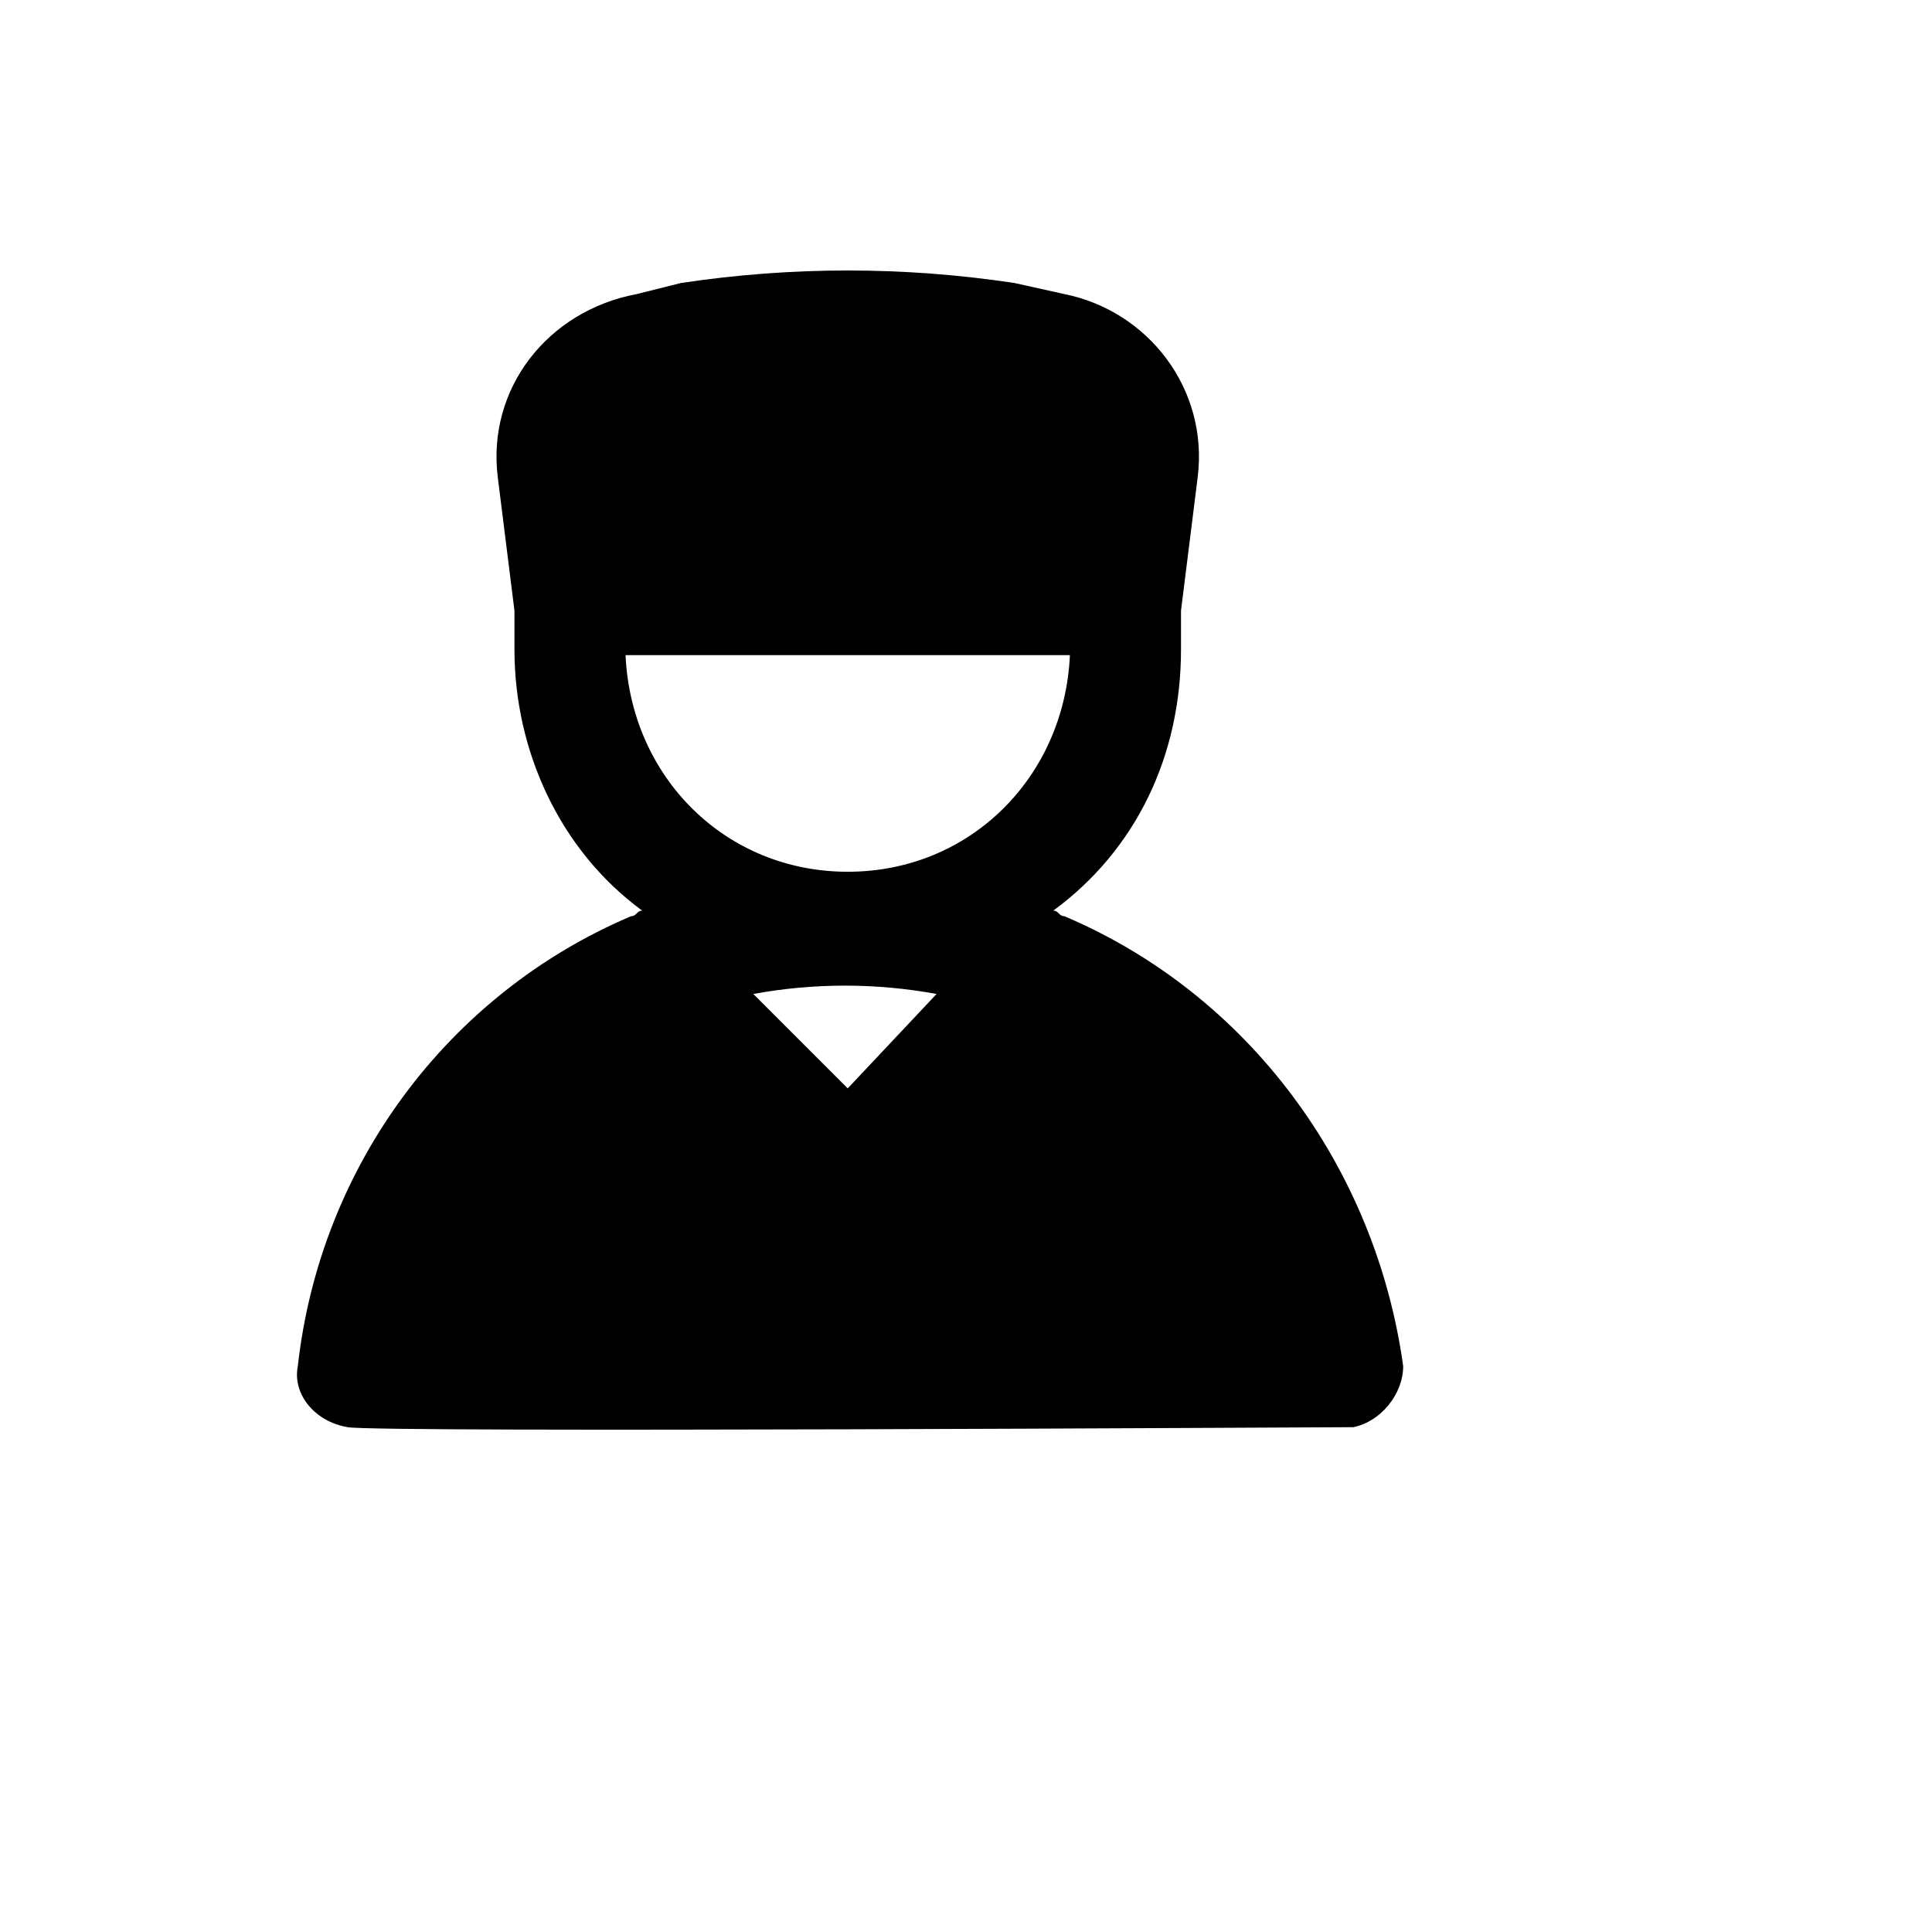 <svg xmlns="http://www.w3.org/2000/svg" version="1.1" xmlns:xlink="http://www.w3.org/1999/xlink" width="100%" height="100%" id="svgWorkerArea" viewBox="-25 -25 625 625" xmlns:idraw="https://idraw.muisca.co" style="background: white;"><defs id="defsdoc"><pattern id="patternBool" x="0" y="0" width="10" height="10" patternUnits="userSpaceOnUse" patternTransform="rotate(35)"><circle cx="5" cy="5" r="4" style="stroke: none;fill: #ff000070;"></circle></pattern></defs><g id="fileImp-614256100" class="cosito"><path id="pathImp-659722242" class="grouped" d="M319.318 271.388C319.318 271.388 319.318 271.388 319.318 271.388 317.521 271.388 317.521 269.591 315.724 269.591 342.677 249.825 357.052 219.278 357.052 185.137 357.052 181.544 357.052 177.95 357.052 174.356 357.052 174.356 357.052 172.559 357.052 172.559 357.052 172.559 362.443 129.434 362.443 129.434 366.037 100.684 346.271 75.527 319.318 70.137 319.318 70.137 303.146 66.543 303.146 66.543 267.208 61.152 231.27 61.152 195.333 66.543 195.333 66.543 180.958 70.137 180.958 70.137 152.207 75.527 132.442 100.684 136.035 129.434 136.035 129.434 141.426 172.559 141.426 172.559 141.426 172.559 141.426 174.356 141.426 174.356 141.426 177.95 141.426 181.544 141.426 185.137 141.426 217.481 155.801 249.825 182.754 269.591 180.958 269.591 180.958 271.388 179.161 271.388 179.161 271.388 179.161 271.388 179.161 271.388 119.863 296.544 78.535 352.248 71.347 416.936 69.551 425.92 76.738 434.904 87.519 436.701 98.301 438.498 401.974 436.701 410.959 436.701 410.959 436.701 412.756 436.701 412.756 436.701 421.74 434.904 428.928 425.92 428.928 416.936 419.943 352.248 378.615 296.544 319.318 271.388 319.318 271.388 319.318 271.388 319.318 271.388M249.239 327.091C249.239 327.091 218.692 296.544 218.692 296.544 238.458 292.95 258.224 292.95 277.989 296.544 277.989 296.544 249.239 327.091 249.239 327.091 249.239 327.091 249.239 327.091 249.239 327.091M249.239 257.013C209.708 257.013 179.161 226.466 177.364 186.934 177.364 186.934 321.115 186.934 321.115 186.934 319.318 226.466 288.771 257.013 249.239 257.013 249.239 257.013 249.239 257.013 249.239 257.013"></path></g></svg>